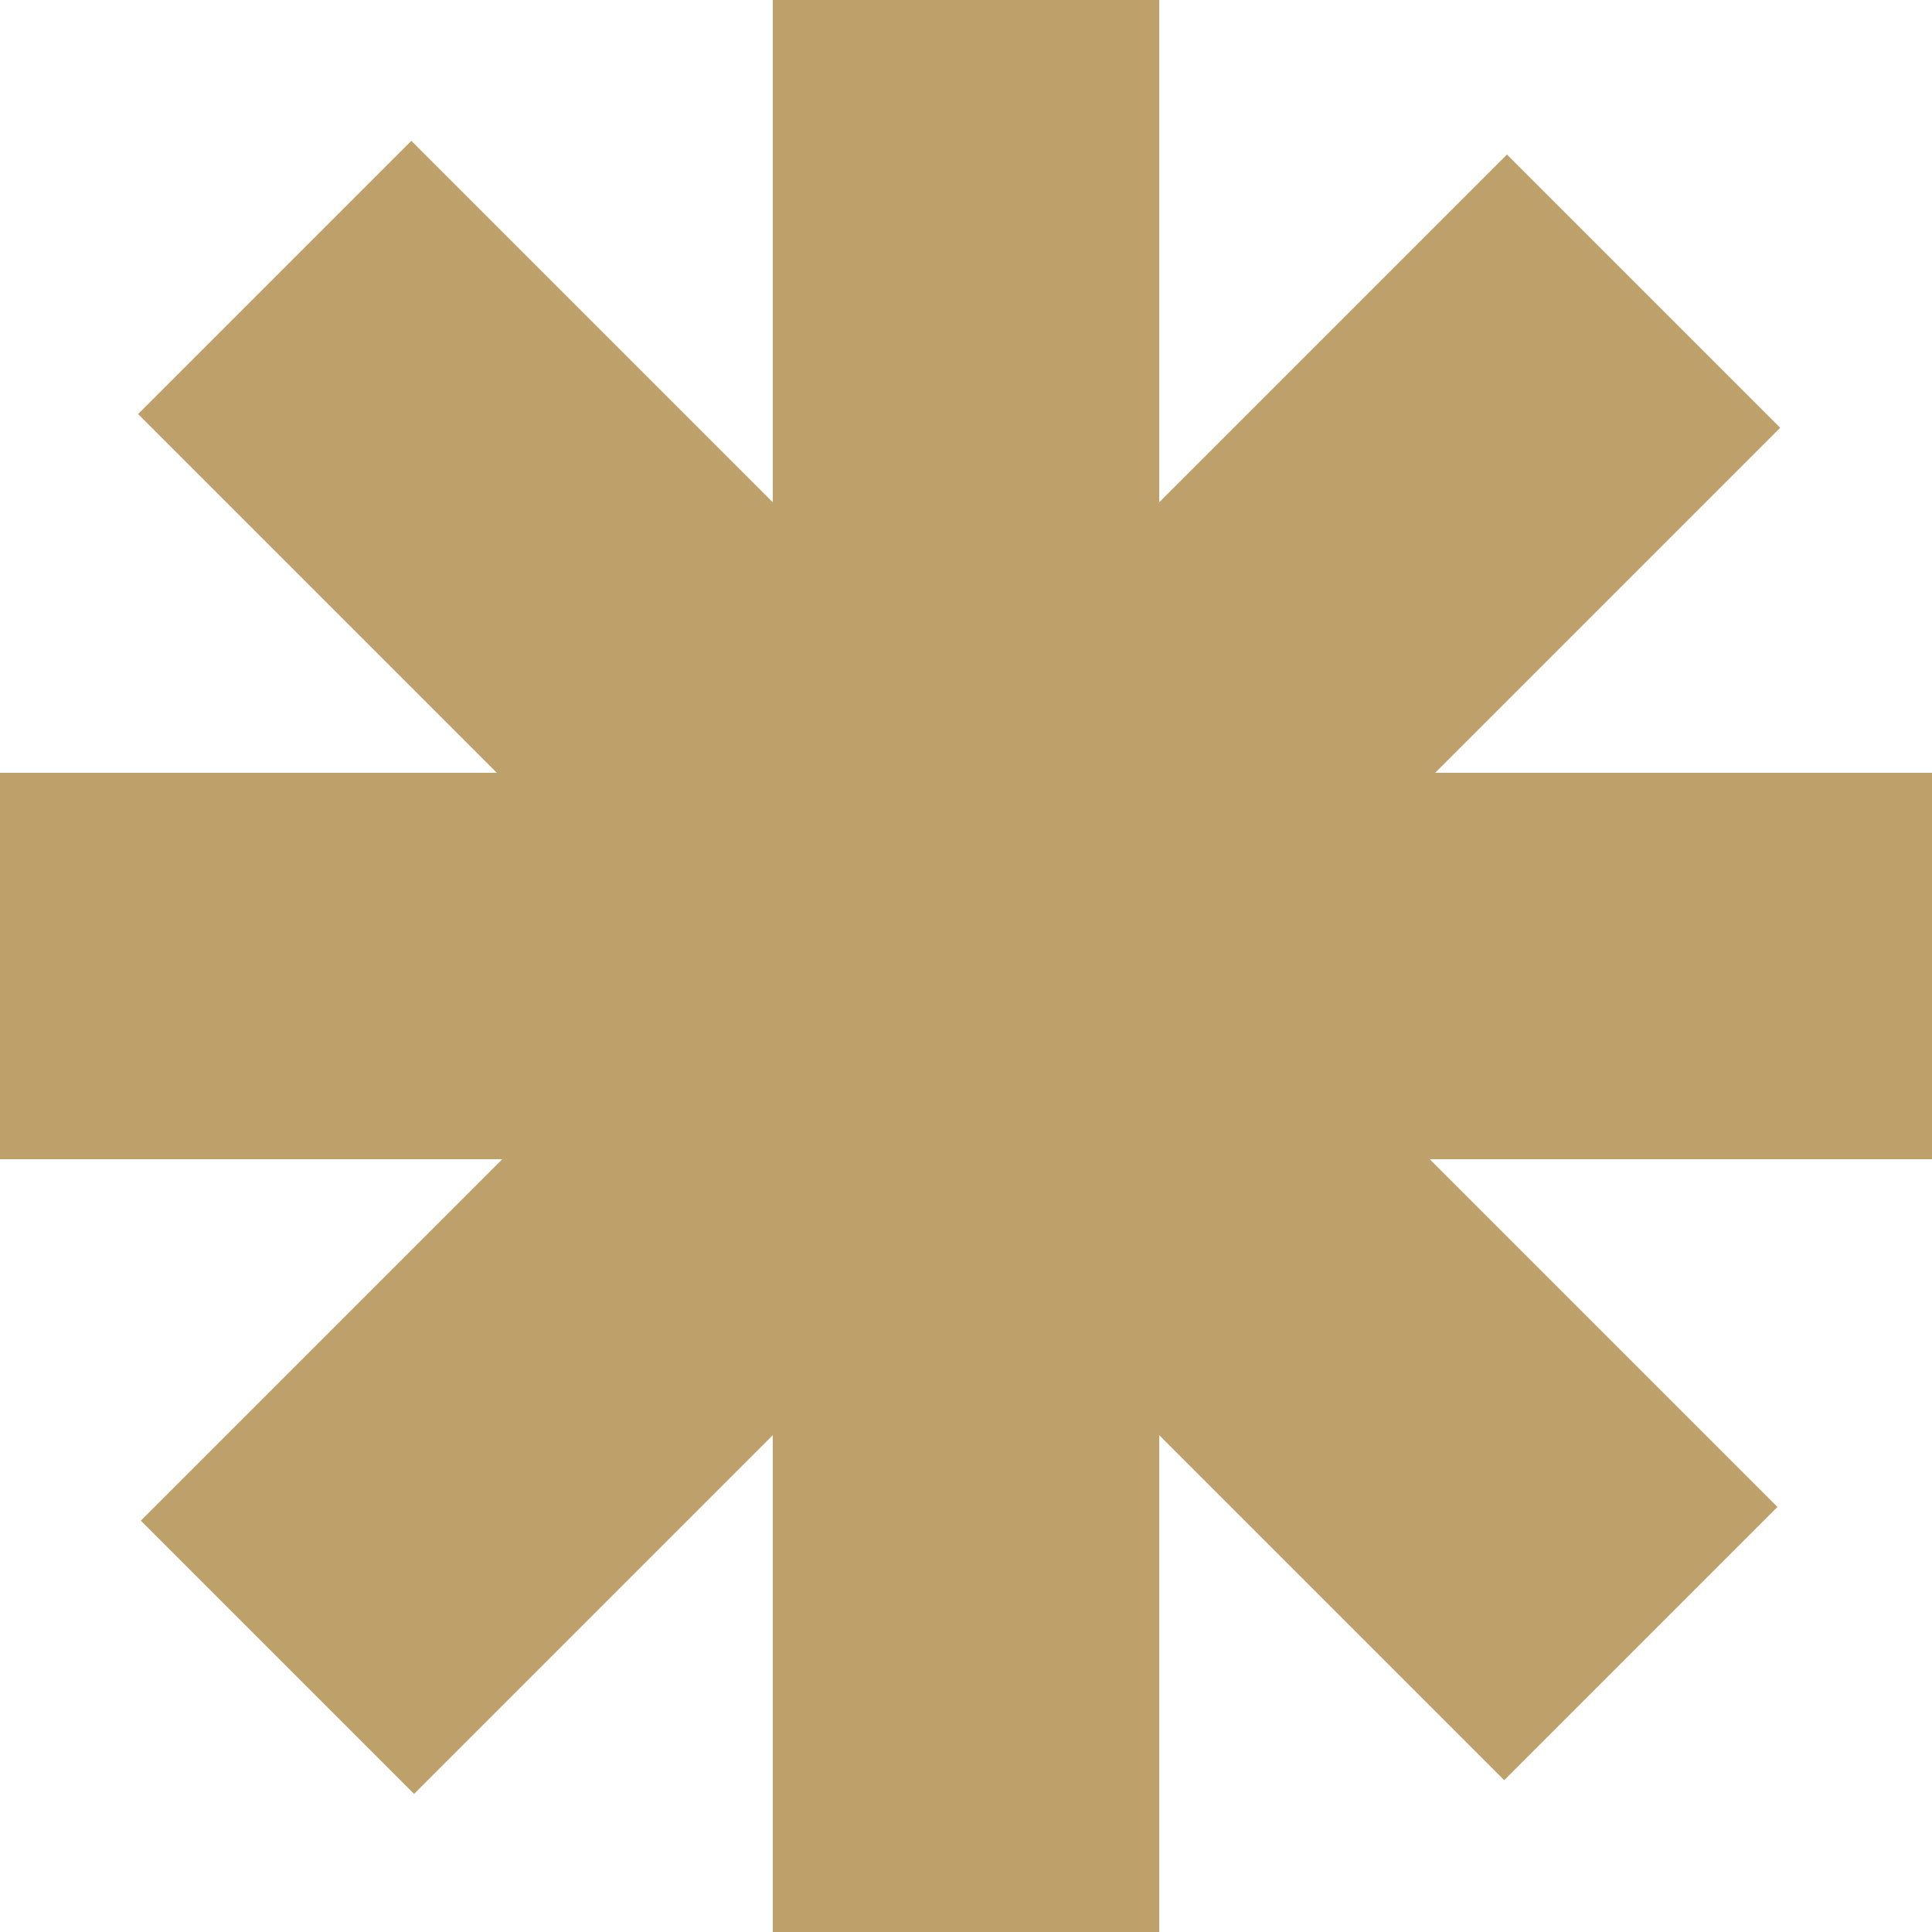 <svg width="50" height="50" viewBox="0 0 50 50" fill="none" xmlns="http://www.w3.org/2000/svg">
<path d="M20 0H30V50H20V0Z" fill="#BEA06A"/>
<path d="M39 4L46.071 11.071L10.716 46.426L3.645 39.355L39 4Z" fill="#BEA06A"/>
<path d="M50 20V30L0 30L4.37114e-07 20L50 20Z" fill="#BEA06A"/>
<path d="M46 39L38.929 46.071L3.574 10.716L10.645 3.645L46 39Z" fill="#BEA06A"/>
</svg>
